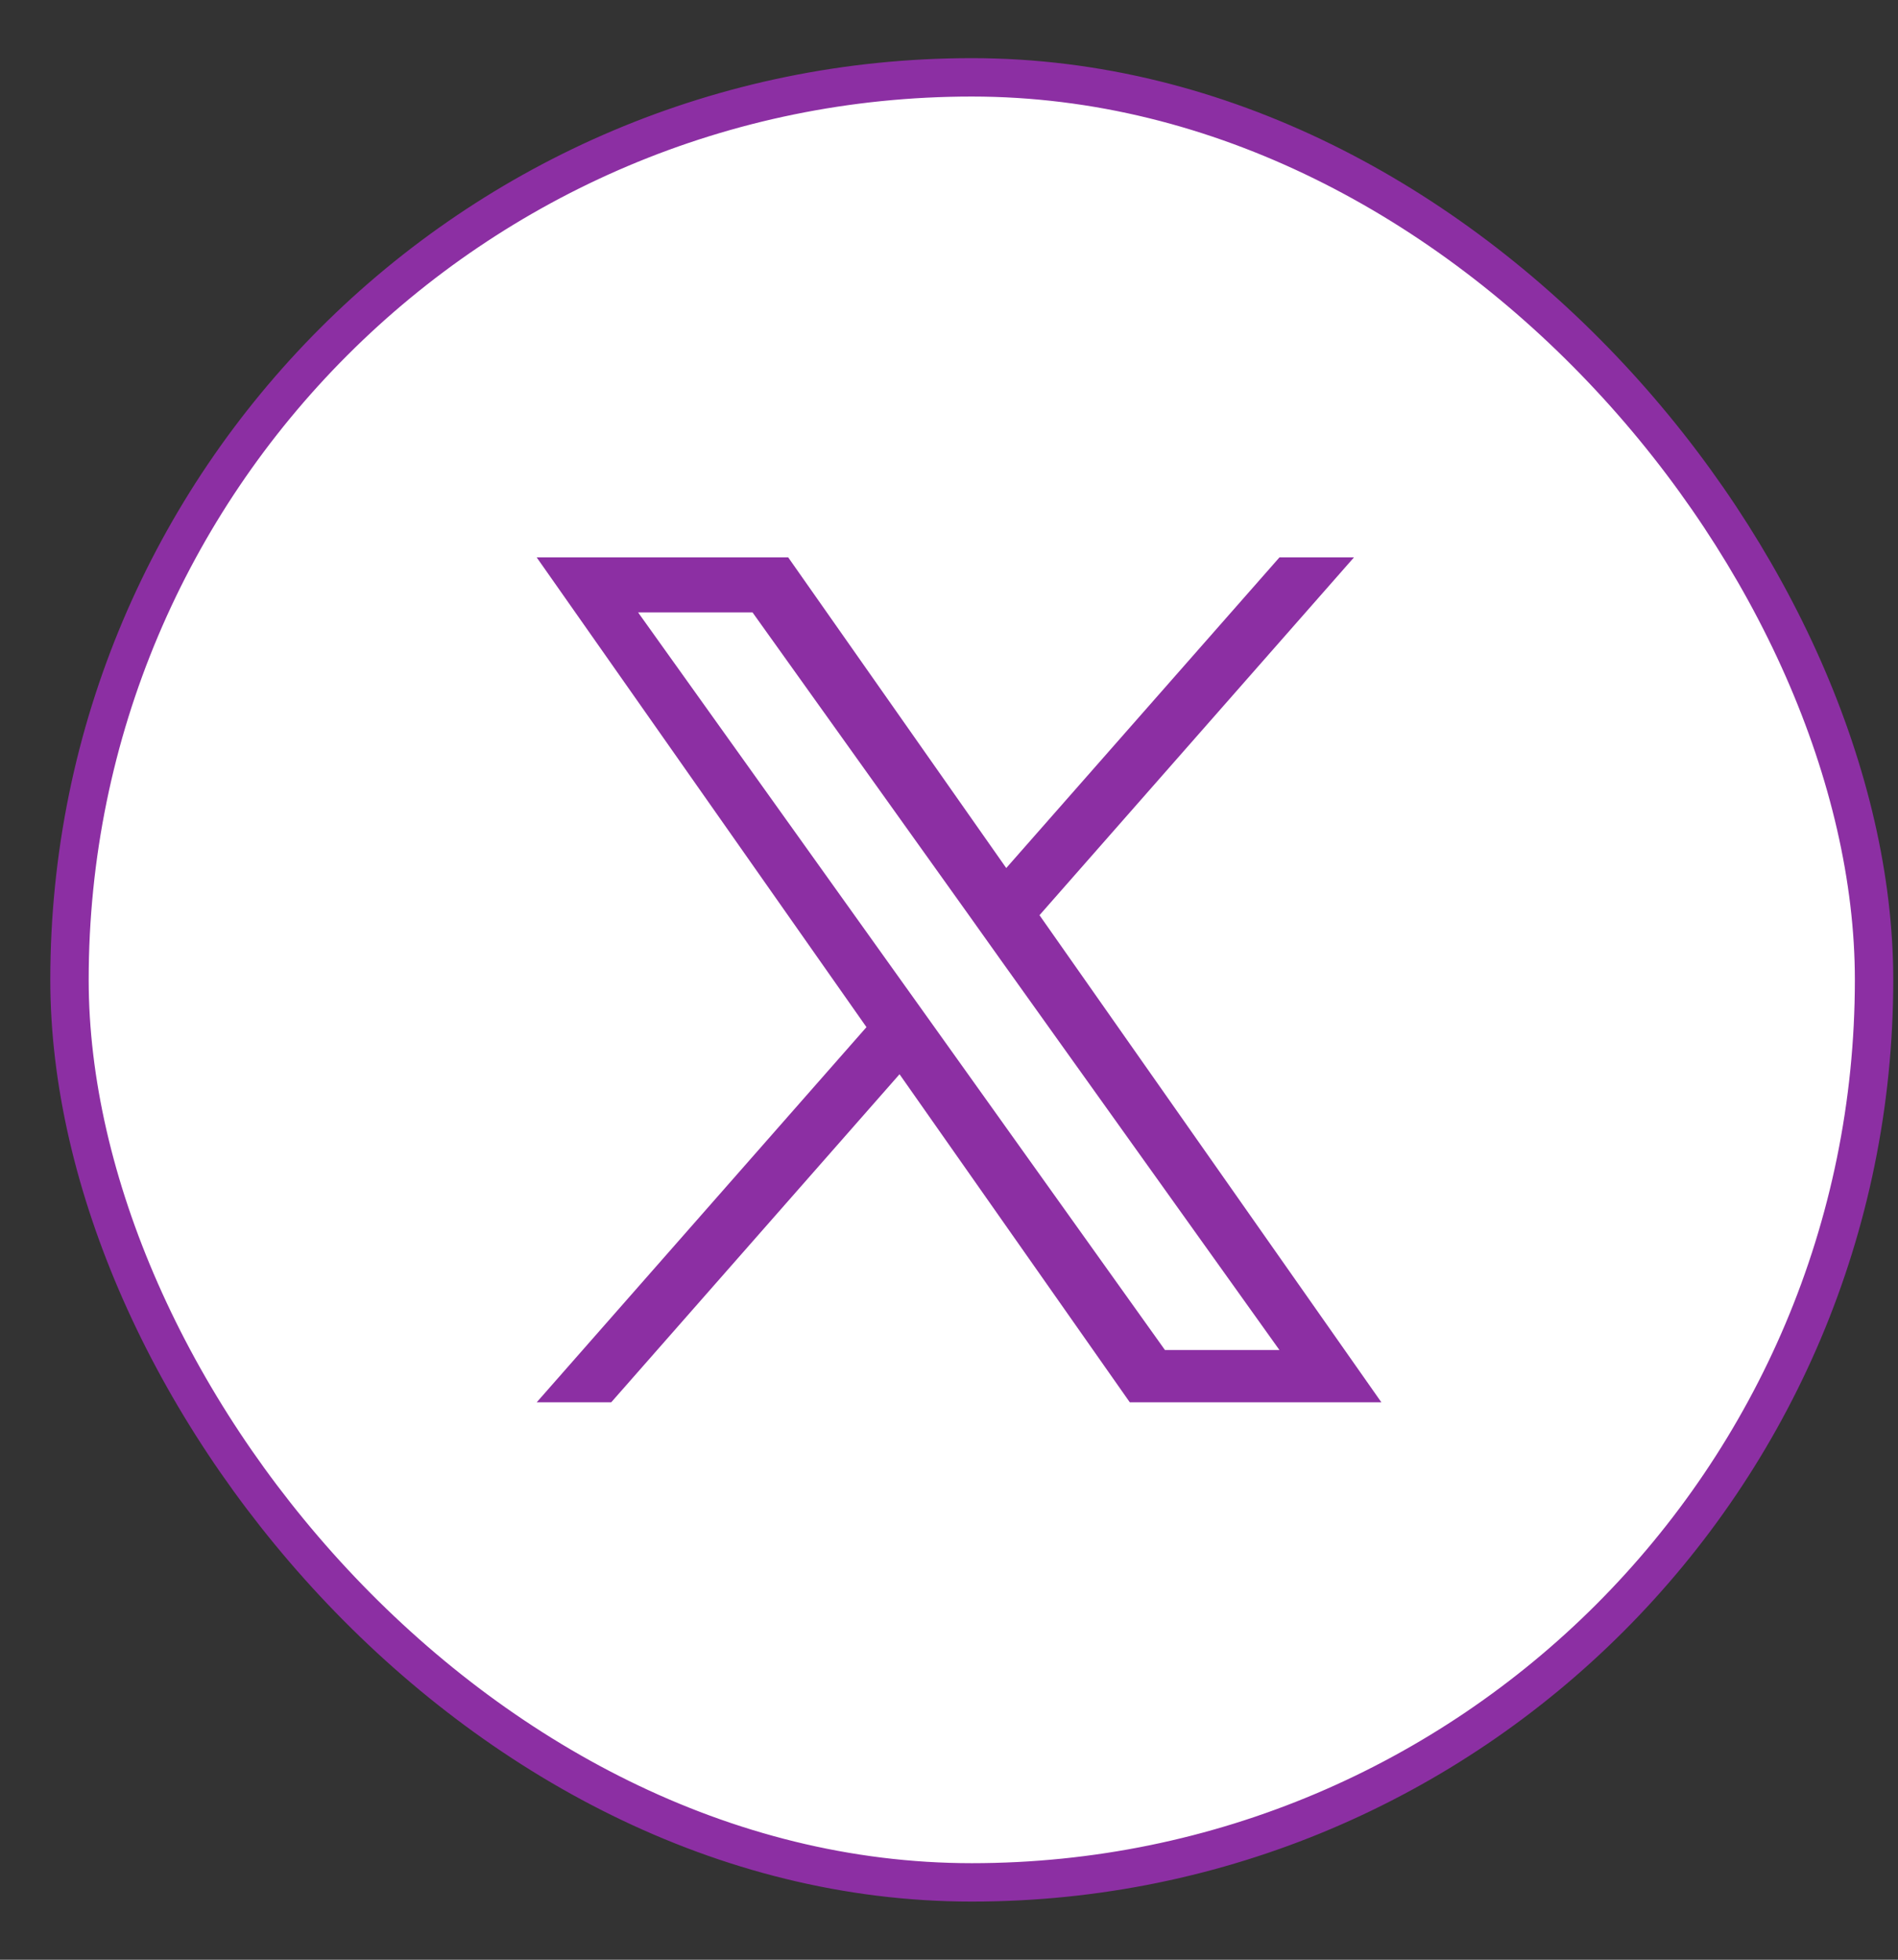 <svg width="31" height="32" viewBox="0 0 31 32" fill="none" xmlns="http://www.w3.org/2000/svg">
<rect x="0" y="0" width="31" height="32" fill="#333333" stroke="none"/>
<rect x="1.135" y="1.263" width="29.474" height="29.474" rx="14.737" fill="white"/>
<rect x="1.135" y="1.263" width="29.474" height="29.474" rx="14.737" stroke="#8C2FA3" stroke-width="0.627"/>
<g clip-path="url(#clip0_474_145)">
<path d="M16.978 14.944L22.114 9.102H20.897L16.435 14.174L12.874 9.102H8.766L14.152 16.772L8.766 22.898H9.983L14.692 17.541L18.453 22.898H22.562L16.978 14.944ZM15.31 16.839L14.764 16.075L10.422 10H12.291L15.797 14.905L16.341 15.669L20.897 22.044H19.027L15.31 16.839Z" fill="#8C2FA3"/>
</g>
<defs>
<clipPath id="clip0_474_145">
<rect width="15.05" height="15.05" fill="white" transform="translate(8.347 8.475)"/>
</clipPath>
</defs>
</svg>
